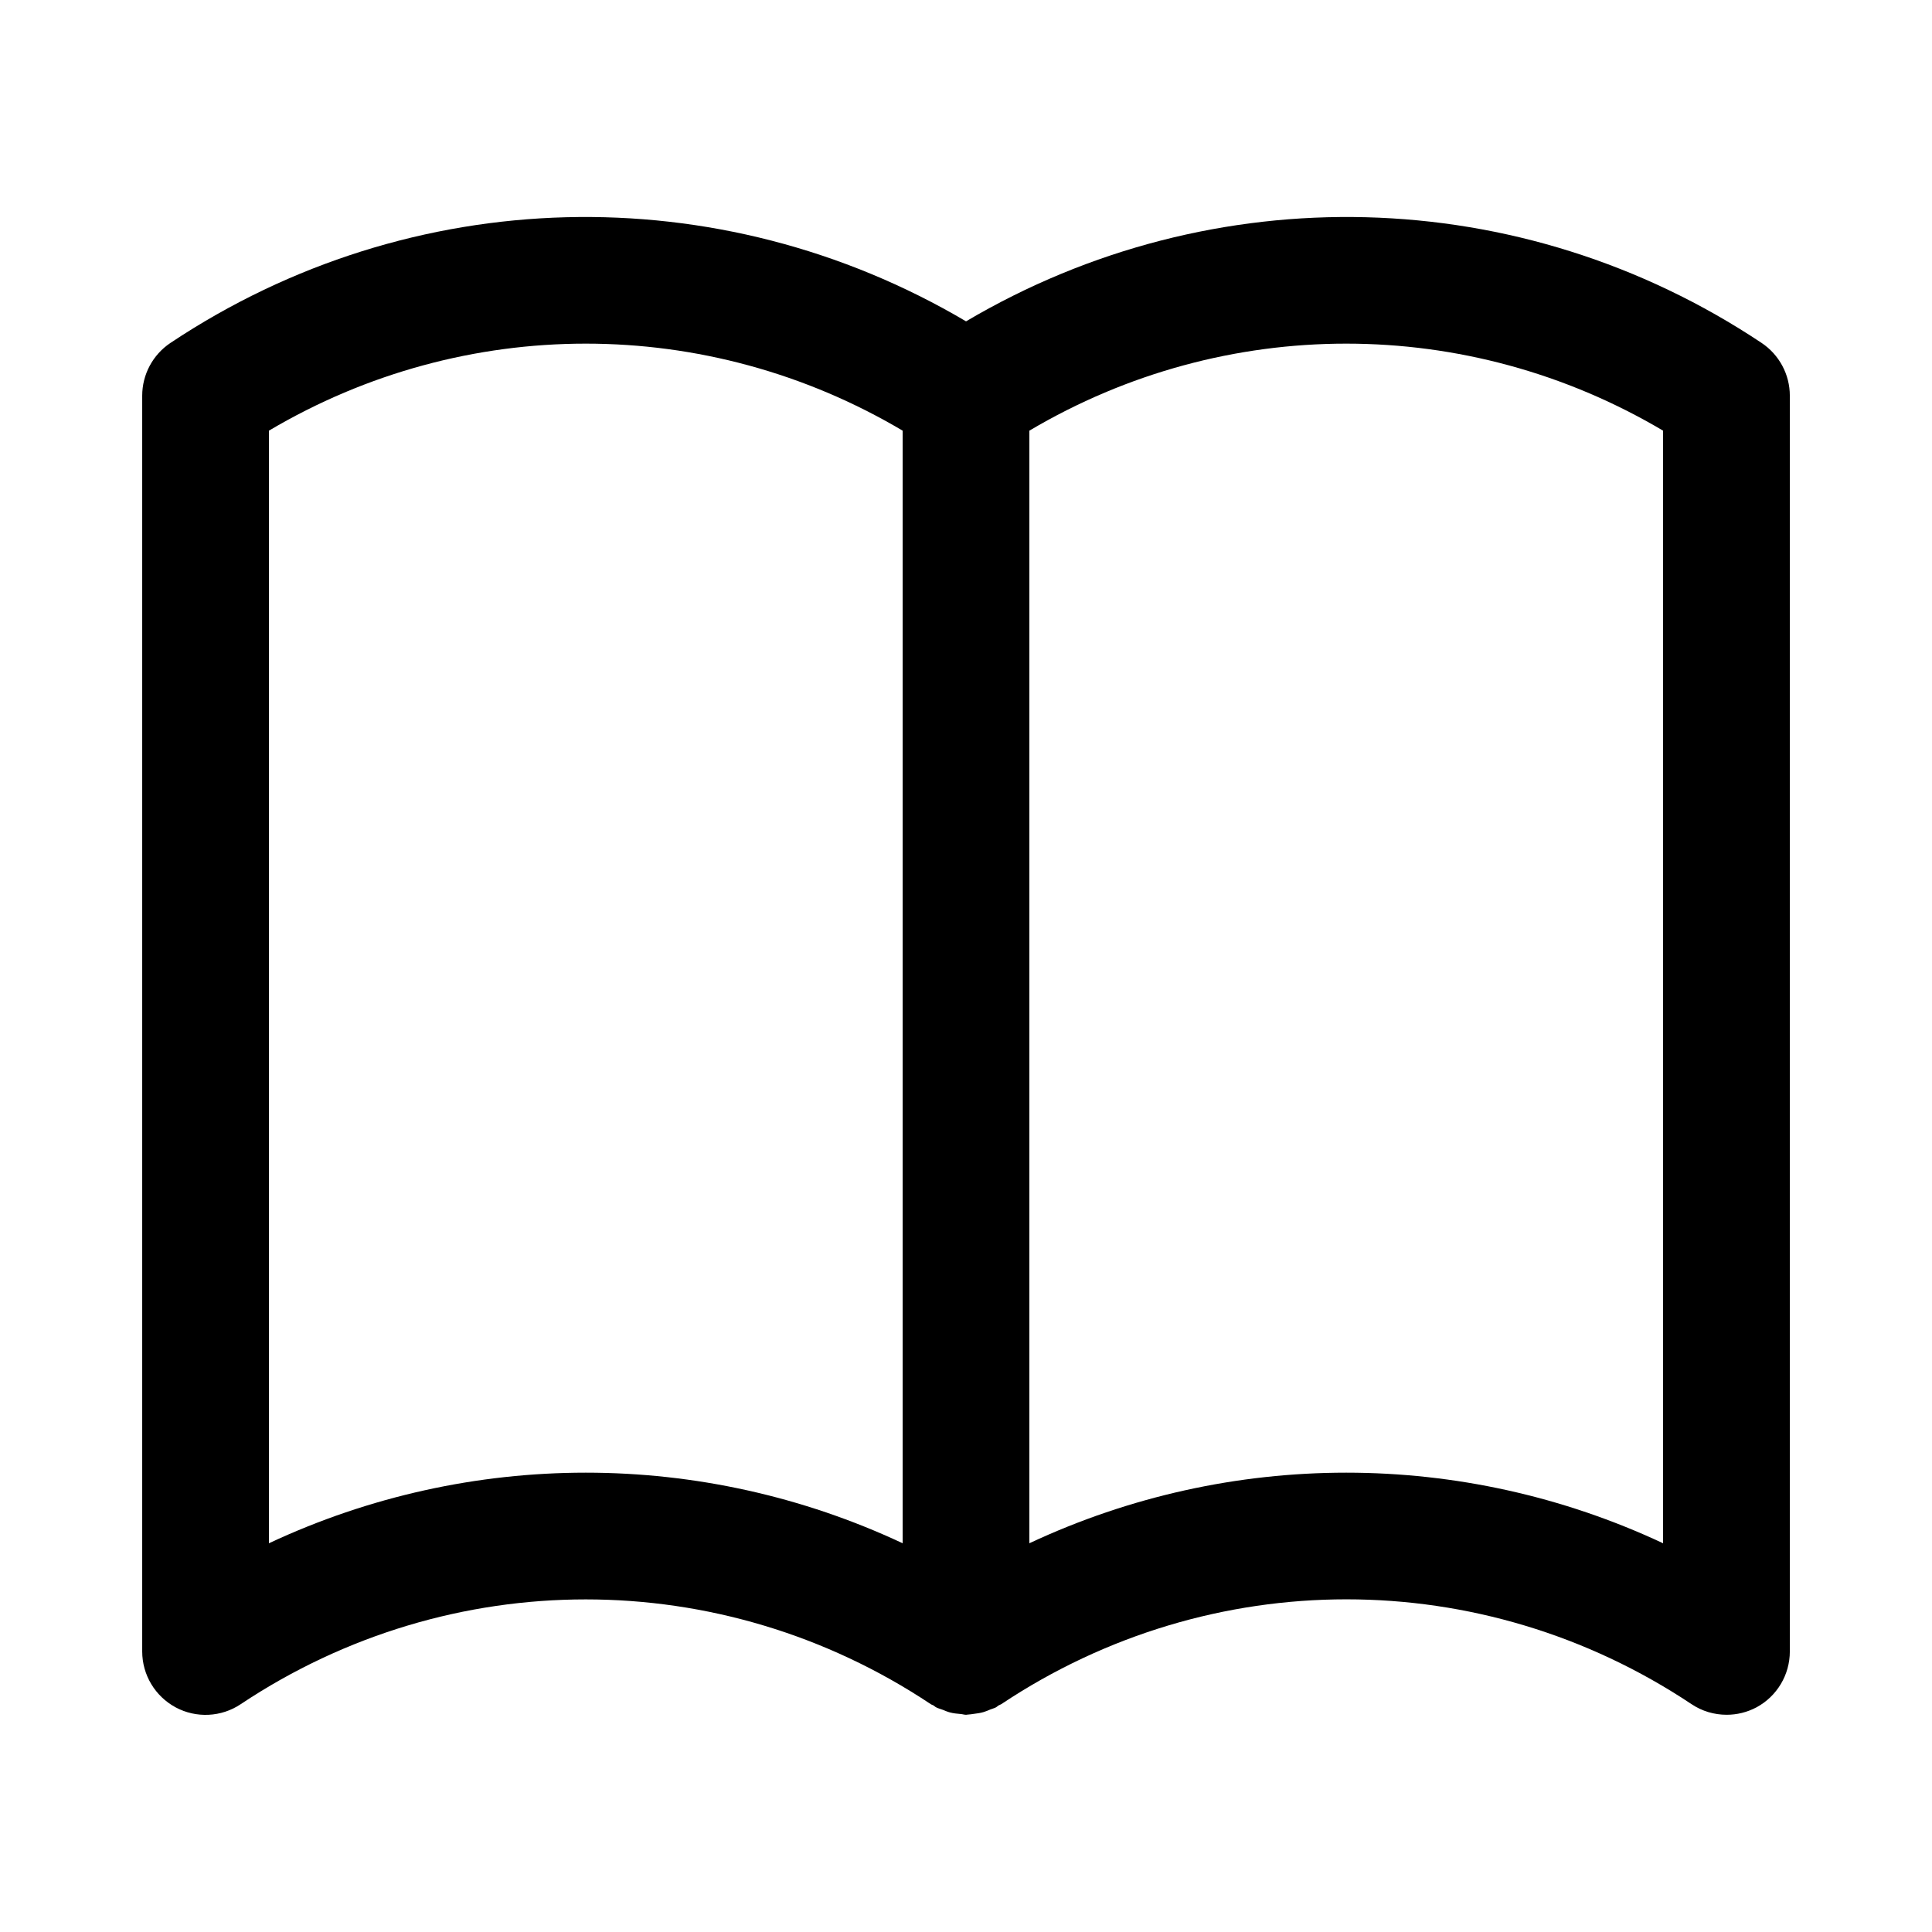 <?xml version="1.0" encoding="UTF-8"?>
<!-- Uploaded to: ICON Repo, www.iconrepo.com, Generator: ICON Repo Mixer Tools -->
<svg fill="#000000" width="800px" height="800px" version="1.1" viewBox="144 144 512 512" xmlns="http://www.w3.org/2000/svg">
 <path d="m190.55 596.47c5.441 2.922 12.109 2.602 17.23-0.84 55.57-37.031 127.33-37.031 182.9 0 0.219 0.152 0.469 0.184 0.688 0.32 0.25 0.152 0.438 0.371 0.707 0.504 0.57 0.301 1.191 0.438 1.797 0.672 0.621 0.25 1.227 0.52 1.883 0.688 0.941 0.25 1.883 0.336 2.84 0.418 0.488 0.035 0.941 0.203 1.426 0.203 0.133 0 0.27-0.051 0.418-0.051 0.586-0.016 1.141-0.133 1.715-0.203 0.855-0.102 1.68-0.219 2.519-0.469 0.586-0.168 1.141-0.418 1.715-0.656 0.52-0.219 1.074-0.336 1.578-0.605 0.25-0.133 0.418-0.336 0.656-0.488 0.234-0.133 0.504-0.203 0.738-0.352 55.57-37.031 127.33-37.031 182.9 0 2.805 1.883 6.047 2.82 9.32 2.82 2.719 0 5.441-0.656 7.926-1.98 5.406-2.922 8.816-8.598 8.816-14.793v-332.8c0-5.609-2.805-10.848-7.473-13.973-63.832-42.539-145.4-44.387-210.84-5.727-65.445-38.66-147.01-36.812-210.85 5.727-4.668 3.125-7.473 8.363-7.473 13.973v332.8c0 6.195 3.41 11.871 8.867 14.812zm394.18-338.34v294.85c-26.617-12.477-55.301-18.707-83.969-18.707s-57.352 6.246-83.969 18.707v-294.85c51.891-30.75 116.04-30.75 167.94 0zm-369.46 0c51.891-30.75 116.04-30.75 167.94 0v294.85c-26.617-12.477-55.301-18.707-83.969-18.707s-57.352 6.246-83.969 18.707z"/>
</svg>